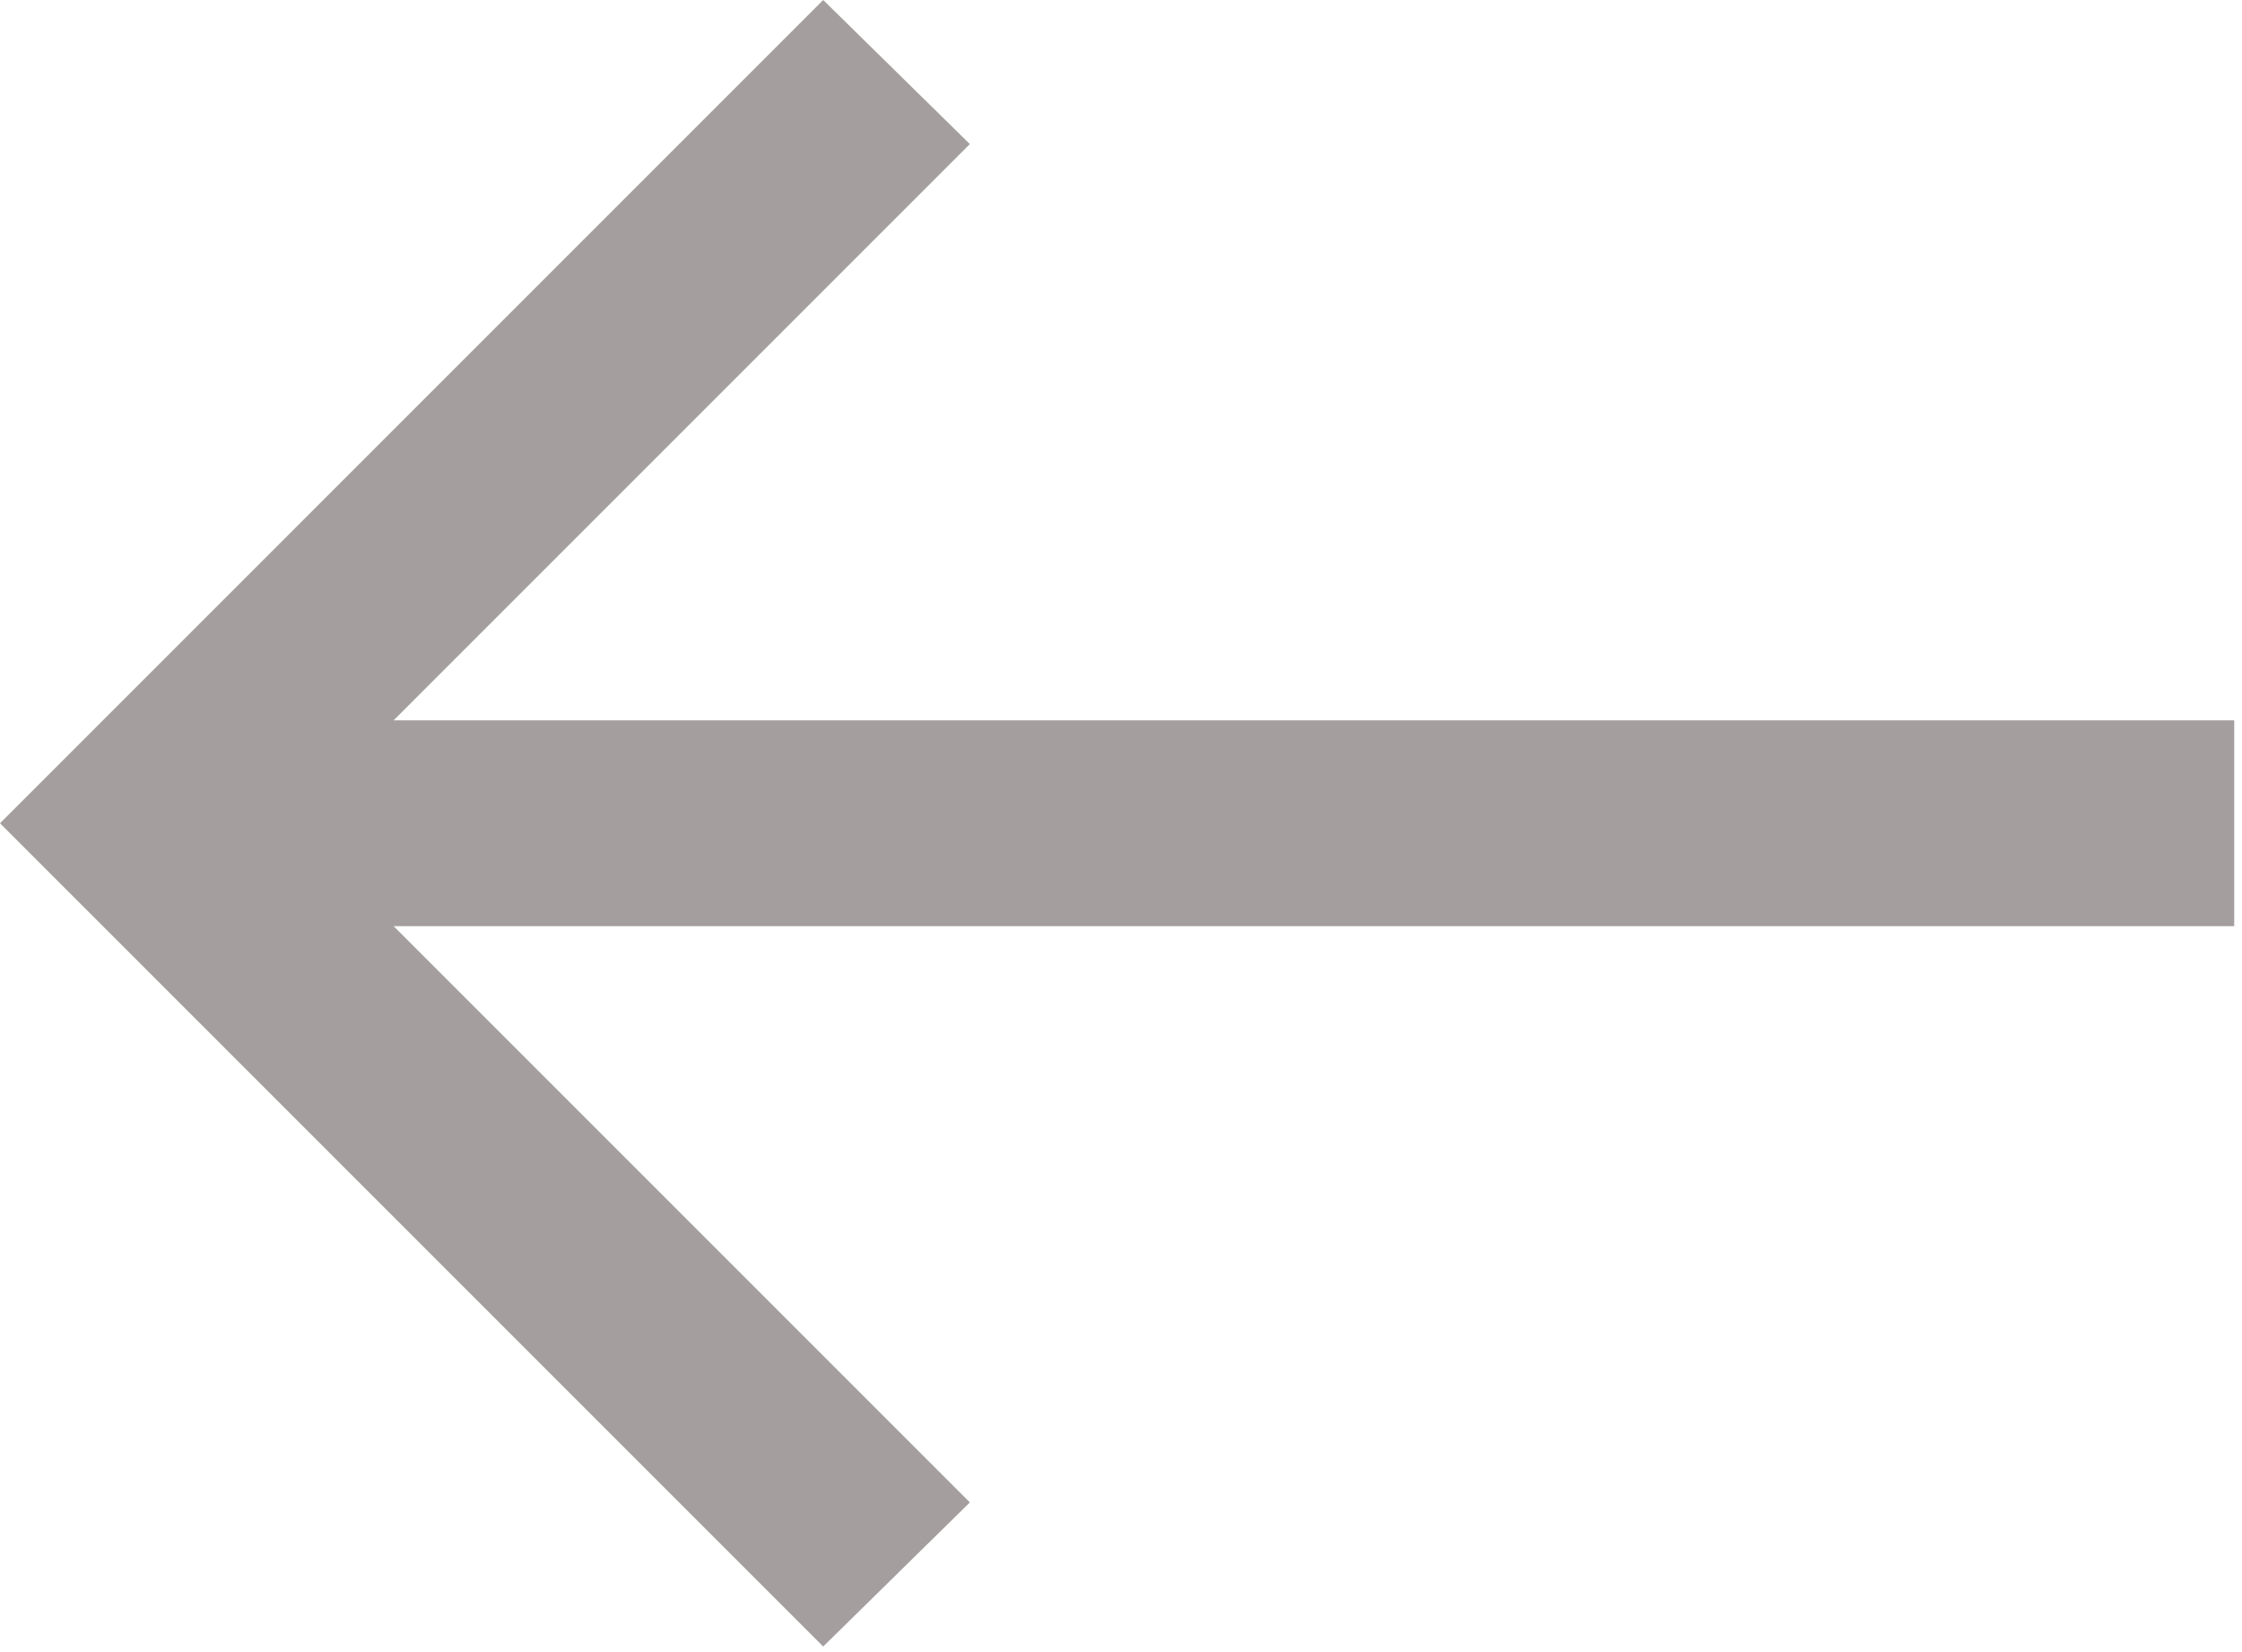 <svg width="171" height="126" viewBox="0 0 171 126" fill="none" xmlns="http://www.w3.org/2000/svg">
<path d="M170.407 70.635L30.02 70.635L73.971 114.586L62.787 125.574L0 62.787L62.787 0L73.971 10.988L30.02 54.938L170.407 54.938V70.635Z" fill="#A49E9E"/>
</svg>
